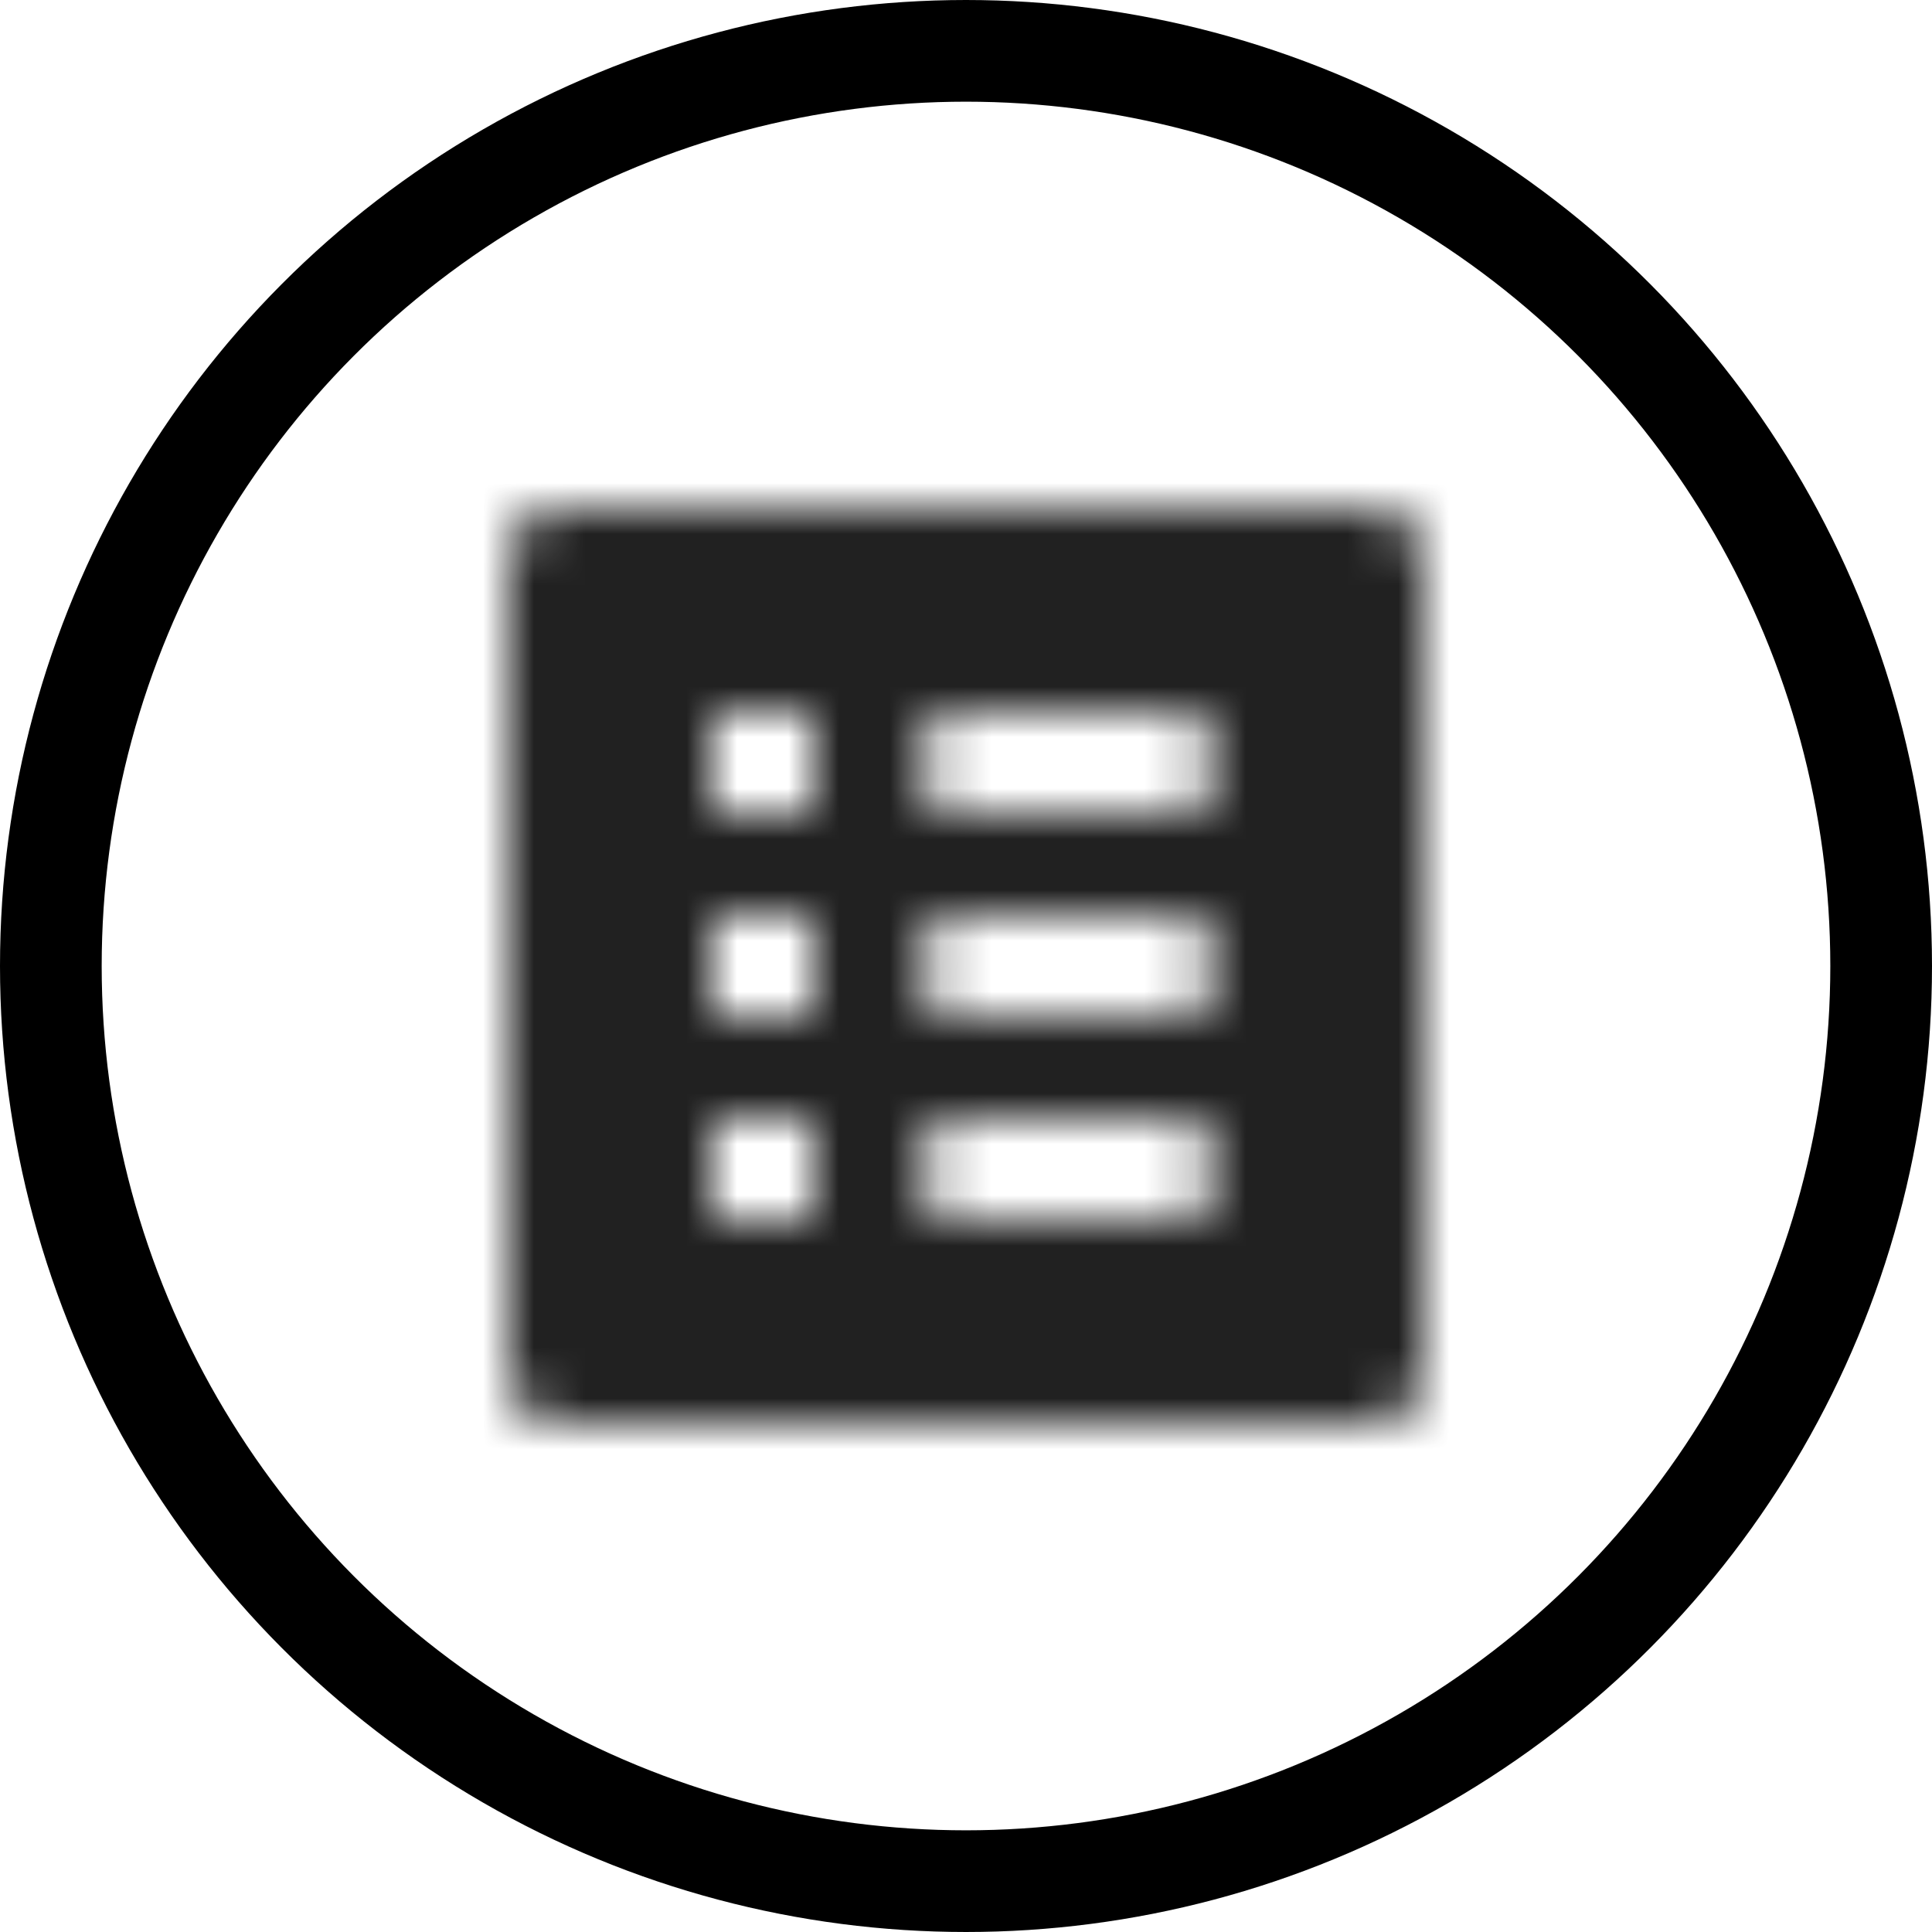<svg width="38" height="38" viewBox="0 0 38 38" fill="none" xmlns="http://www.w3.org/2000/svg">
<mask id="mask0" mask-type="alpha" maskUnits="userSpaceOnUse" x="10" y="10" width="18" height="18">
<path d="M23 22C23.55 22 24 22.45 24 23C24 23.55 23.55 24 23 24H19C18.45 24 18 23.55 18 23C18 22.45 18.45 22 19 22H23ZM23 18C23.55 18 24 18.45 24 19C24 19.55 23.55 20 23 20H19C18.45 20 18 19.55 18 19C18 18.45 18.45 18 19 18H23ZM23 14C23.55 14 24 14.45 24 15C24 15.55 23.55 16 23 16H19C18.45 16 18 15.55 18 15C18 14.45 18.45 14 19 14H23ZM14 14H16V16H14V14ZM14 18H16V20H14V18ZM14 22H16V24H14V22ZM27 10H11C10.45 10 10 10.45 10 11V27C10 27.55 10.45 28 11 28H27C27.55 28 28 27.55 28 27V11C28 10.45 27.55 10 27 10Z" fill="white"/>
</mask>
<g mask="url(#mask0)">
<path d="M31 7H7V31H31V7Z" fill="black" fill-opacity="0.87"/>
</g>
<circle cx="19" cy="19" r="18" stroke="black" stroke-width="2"/>
</svg>
